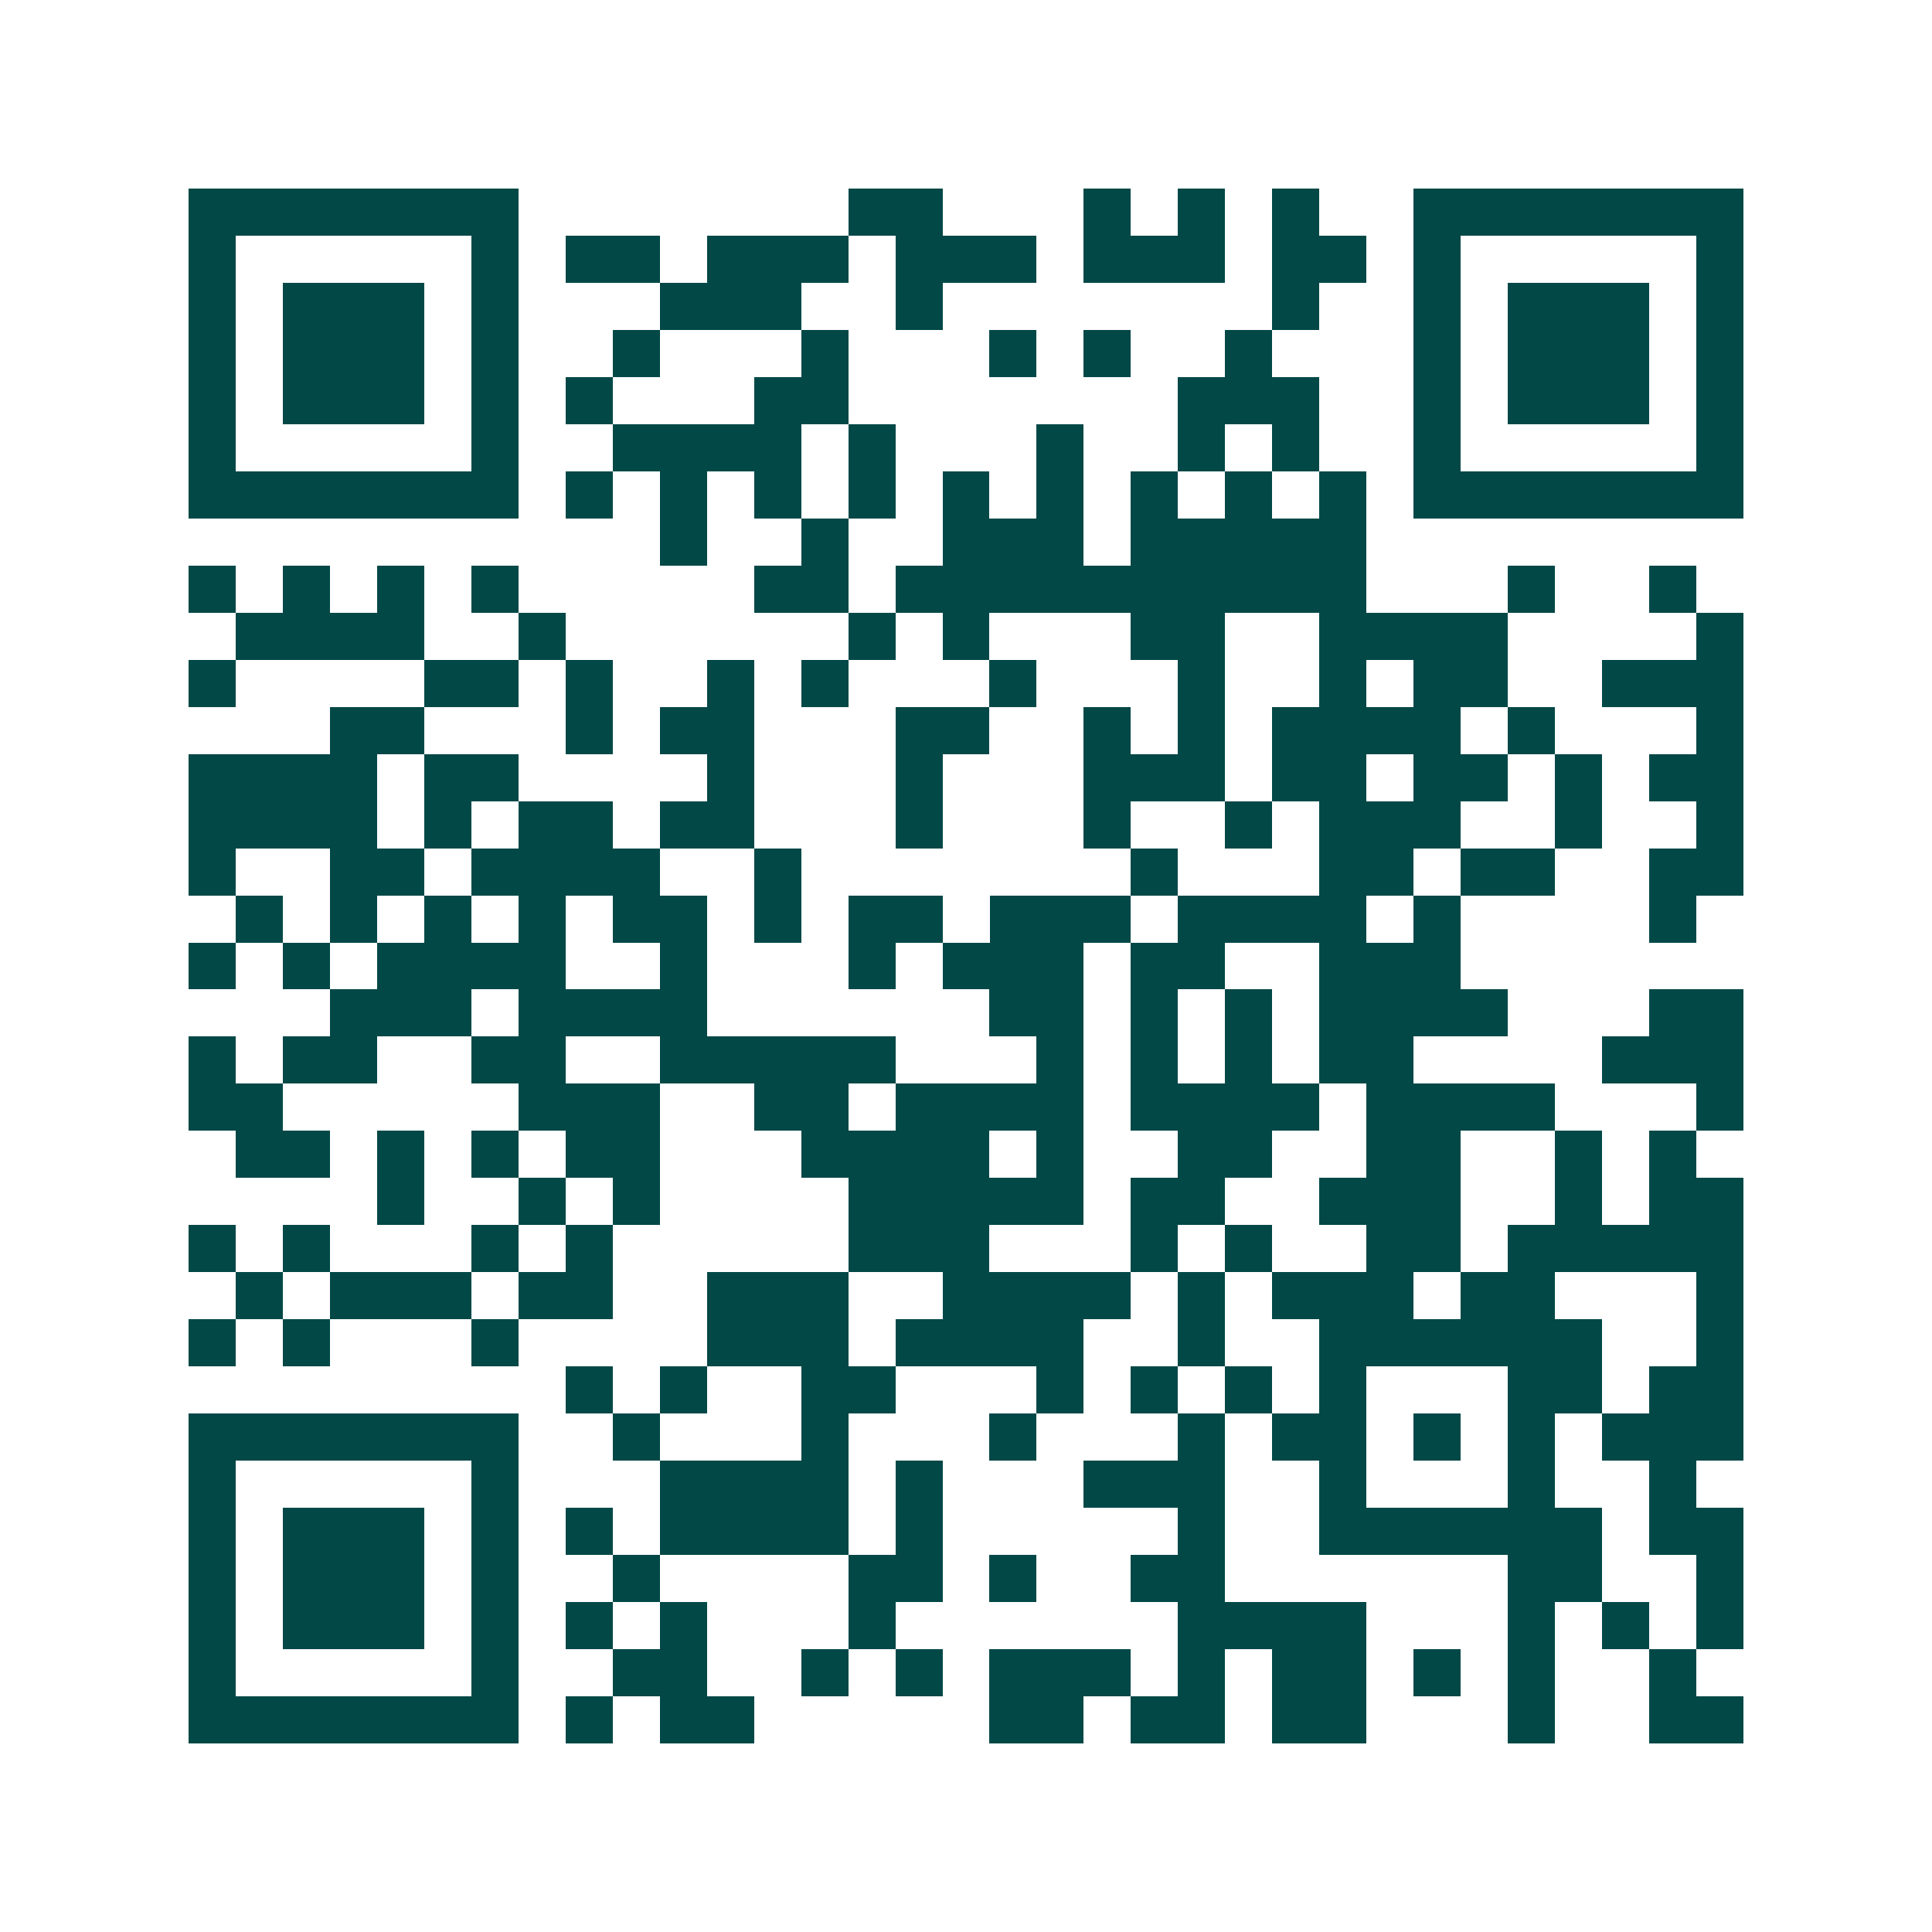 <svg xmlns="http://www.w3.org/2000/svg" width="200" height="200" viewBox="0 0 41 41" shape-rendering="crispEdges"><path fill="#ffffff" d="M0 0h41v41H0z"/><path stroke="#014847" d="M4 4.5h7m7 0h2m3 0h1m1 0h1m1 0h1m2 0h7M4 5.5h1m5 0h1m1 0h2m1 0h3m1 0h3m1 0h3m1 0h2m1 0h1m5 0h1M4 6.5h1m1 0h3m1 0h1m3 0h3m2 0h1m7 0h1m2 0h1m1 0h3m1 0h1M4 7.5h1m1 0h3m1 0h1m2 0h1m3 0h1m3 0h1m1 0h1m2 0h1m3 0h1m1 0h3m1 0h1M4 8.5h1m1 0h3m1 0h1m1 0h1m3 0h2m7 0h3m2 0h1m1 0h3m1 0h1M4 9.5h1m5 0h1m2 0h4m1 0h1m3 0h1m2 0h1m1 0h1m2 0h1m5 0h1M4 10.5h7m1 0h1m1 0h1m1 0h1m1 0h1m1 0h1m1 0h1m1 0h1m1 0h1m1 0h1m1 0h7M14 11.5h1m2 0h1m2 0h3m1 0h5M4 12.5h1m1 0h1m1 0h1m1 0h1m5 0h2m1 0h10m3 0h1m2 0h1M5 13.5h4m2 0h1m6 0h1m1 0h1m3 0h2m2 0h4m4 0h1M4 14.5h1m4 0h2m1 0h1m2 0h1m1 0h1m3 0h1m3 0h1m2 0h1m1 0h2m2 0h3M7 15.5h2m3 0h1m1 0h2m3 0h2m2 0h1m1 0h1m1 0h4m1 0h1m3 0h1M4 16.5h4m1 0h2m4 0h1m3 0h1m3 0h3m1 0h2m1 0h2m1 0h1m1 0h2M4 17.5h4m1 0h1m1 0h2m1 0h2m3 0h1m3 0h1m2 0h1m1 0h3m2 0h1m2 0h1M4 18.5h1m2 0h2m1 0h4m2 0h1m7 0h1m3 0h2m1 0h2m2 0h2M5 19.5h1m1 0h1m1 0h1m1 0h1m1 0h2m1 0h1m1 0h2m1 0h3m1 0h4m1 0h1m4 0h1M4 20.5h1m1 0h1m1 0h4m2 0h1m3 0h1m1 0h3m1 0h2m2 0h3M7 21.5h3m1 0h4m6 0h2m1 0h1m1 0h1m1 0h4m3 0h2M4 22.5h1m1 0h2m2 0h2m2 0h5m3 0h1m1 0h1m1 0h1m1 0h2m4 0h3M4 23.5h2m5 0h3m2 0h2m1 0h4m1 0h4m1 0h4m3 0h1M5 24.5h2m1 0h1m1 0h1m1 0h2m3 0h4m1 0h1m2 0h2m2 0h2m2 0h1m1 0h1M8 25.5h1m2 0h1m1 0h1m4 0h5m1 0h2m2 0h3m2 0h1m1 0h2M4 26.5h1m1 0h1m3 0h1m1 0h1m5 0h3m3 0h1m1 0h1m2 0h2m1 0h5M5 27.5h1m1 0h3m1 0h2m2 0h3m2 0h4m1 0h1m1 0h3m1 0h2m3 0h1M4 28.5h1m1 0h1m3 0h1m4 0h3m1 0h4m2 0h1m2 0h6m2 0h1M12 29.5h1m1 0h1m2 0h2m3 0h1m1 0h1m1 0h1m1 0h1m3 0h2m1 0h2M4 30.5h7m2 0h1m3 0h1m3 0h1m3 0h1m1 0h2m1 0h1m1 0h1m1 0h3M4 31.5h1m5 0h1m3 0h4m1 0h1m3 0h3m2 0h1m3 0h1m2 0h1M4 32.5h1m1 0h3m1 0h1m1 0h1m1 0h4m1 0h1m5 0h1m2 0h6m1 0h2M4 33.5h1m1 0h3m1 0h1m2 0h1m4 0h2m1 0h1m2 0h2m6 0h2m2 0h1M4 34.5h1m1 0h3m1 0h1m1 0h1m1 0h1m3 0h1m6 0h4m3 0h1m1 0h1m1 0h1M4 35.5h1m5 0h1m2 0h2m2 0h1m1 0h1m1 0h3m1 0h1m1 0h2m1 0h1m1 0h1m2 0h1M4 36.5h7m1 0h1m1 0h2m5 0h2m1 0h2m1 0h2m3 0h1m2 0h2"/></svg>

